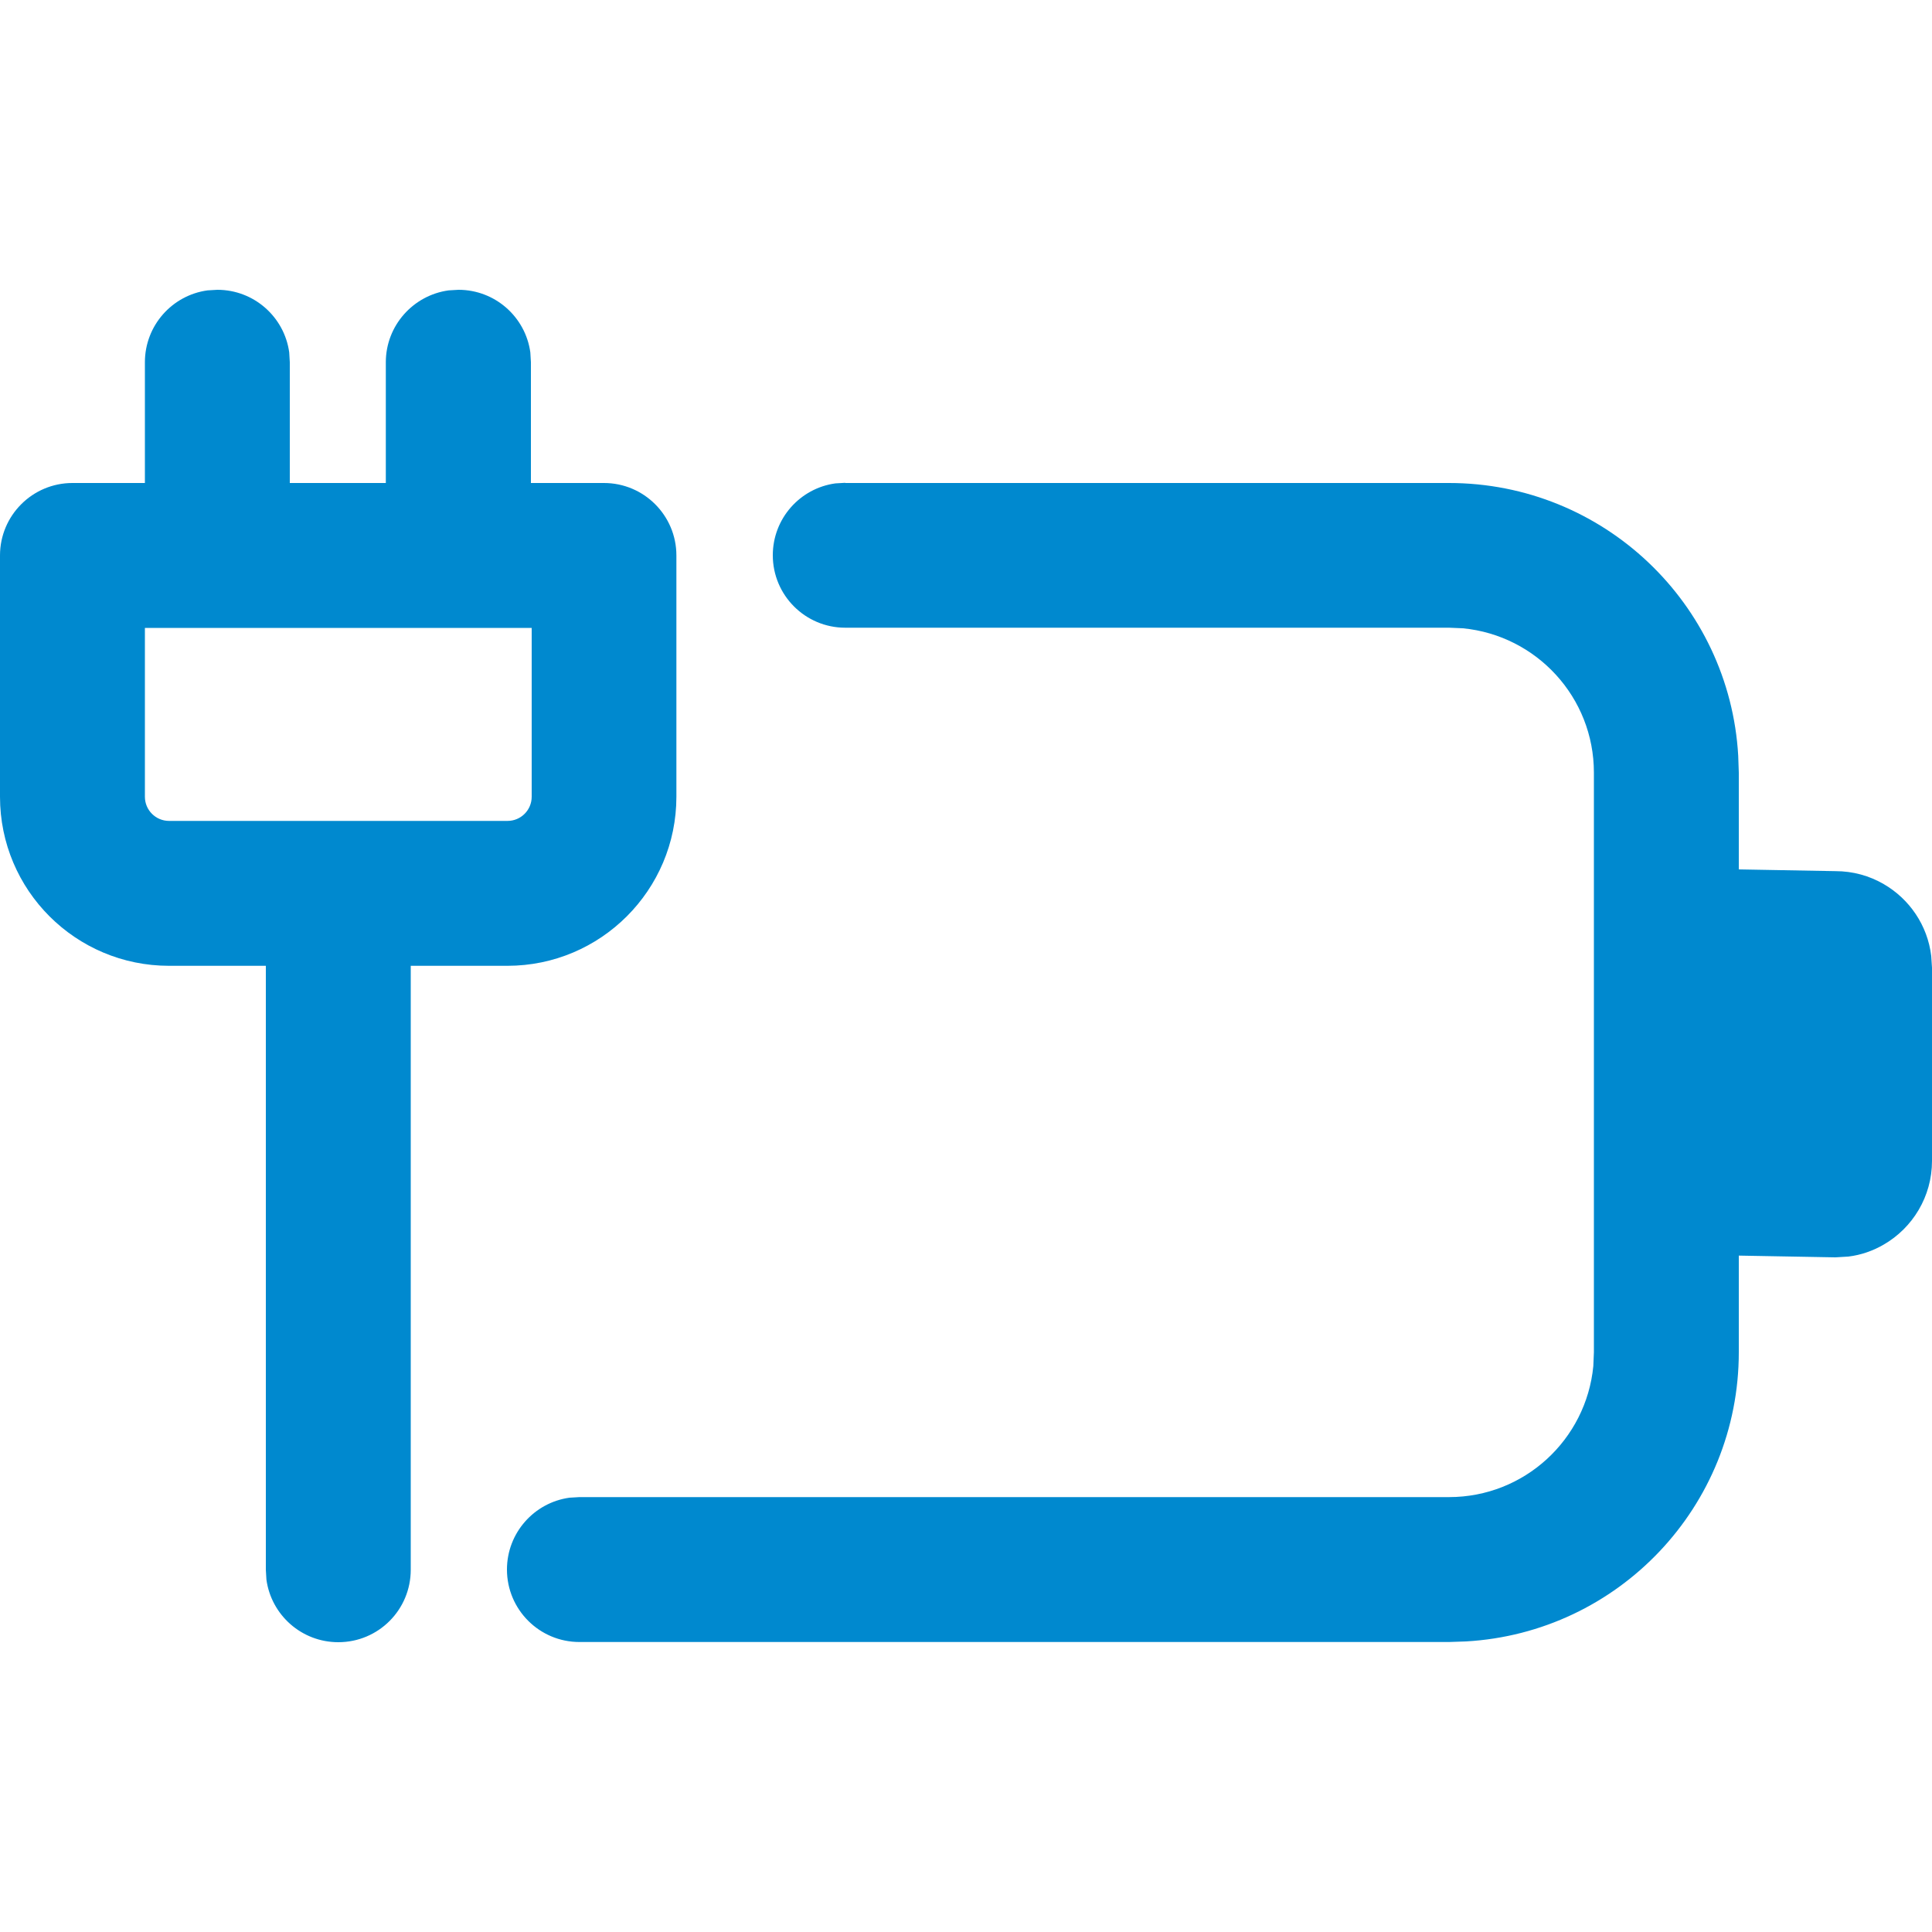 <?xml version="1.0" encoding="UTF-8"?><svg id="Layer_1" xmlns="http://www.w3.org/2000/svg" width="100" height="100" viewBox="0 0 100 100"><defs><style>.cls-1{fill:#0089cf;}</style></defs><path class="cls-1" d="M43.75,25h31.25c7.99,0,14.52,6.24,14.97,14.12l.03,.88v5l5,.09c.91,0,1.76,.24,2.5,.67,1.33,.77,2.27,2.13,2.46,3.72l.04,.61v10c0,1.85-1.01,3.47-2.5,4.33-.55,.32-1.17,.54-1.83,.62l-.67,.04-5-.09v5c0,7.99-6.24,14.52-14.12,14.97l-.88,.03H29.99c-2.07,0-3.75-1.68-3.75-3.75,0-1.9,1.41-3.47,3.24-3.72l.51-.03h45.01c3.9,0,7.1-2.97,7.47-6.78l.03-.72v-30c0-3.9-2.97-7.1-6.78-7.47l-.72-.03h-31.25c-2.07,0-3.75-1.68-3.75-3.75,0-1.9,1.41-3.47,3.24-3.72l.51-.03h0Zm-22.49,24.99v31.26c0,2.07-1.67,3.75-3.75,3.75-1.9,0-3.47-1.41-3.72-3.24l-.03-.51v-31.26h-5.01c-4.83,0-8.75-3.91-8.75-8.75v-12.49c0-2.07,1.68-3.75,3.75-3.75h3.75v-6.25c0-1.9,1.41-3.47,3.24-3.72l.51-.03c1.9,0,3.47,1.41,3.72,3.24l.03,.51v6.25s4.97,0,4.97,0v-6.25c0-1.9,1.42-3.47,3.25-3.72l.51-.03c1.9,0,3.47,1.41,3.72,3.24l.03,.51v6.25s3.78,0,3.78,0c2.07,0,3.75,1.68,3.75,3.75v12.49c0,4.83-3.92,8.75-8.75,8.75h-5.01s0,31.26,0,31.26v-31.26Zm6.26-17.49H7.5v8.74c0,.69,.56,1.25,1.25,1.25H26.27c.69,0,1.25-.56,1.25-1.25v-8.74Z"/></svg>
